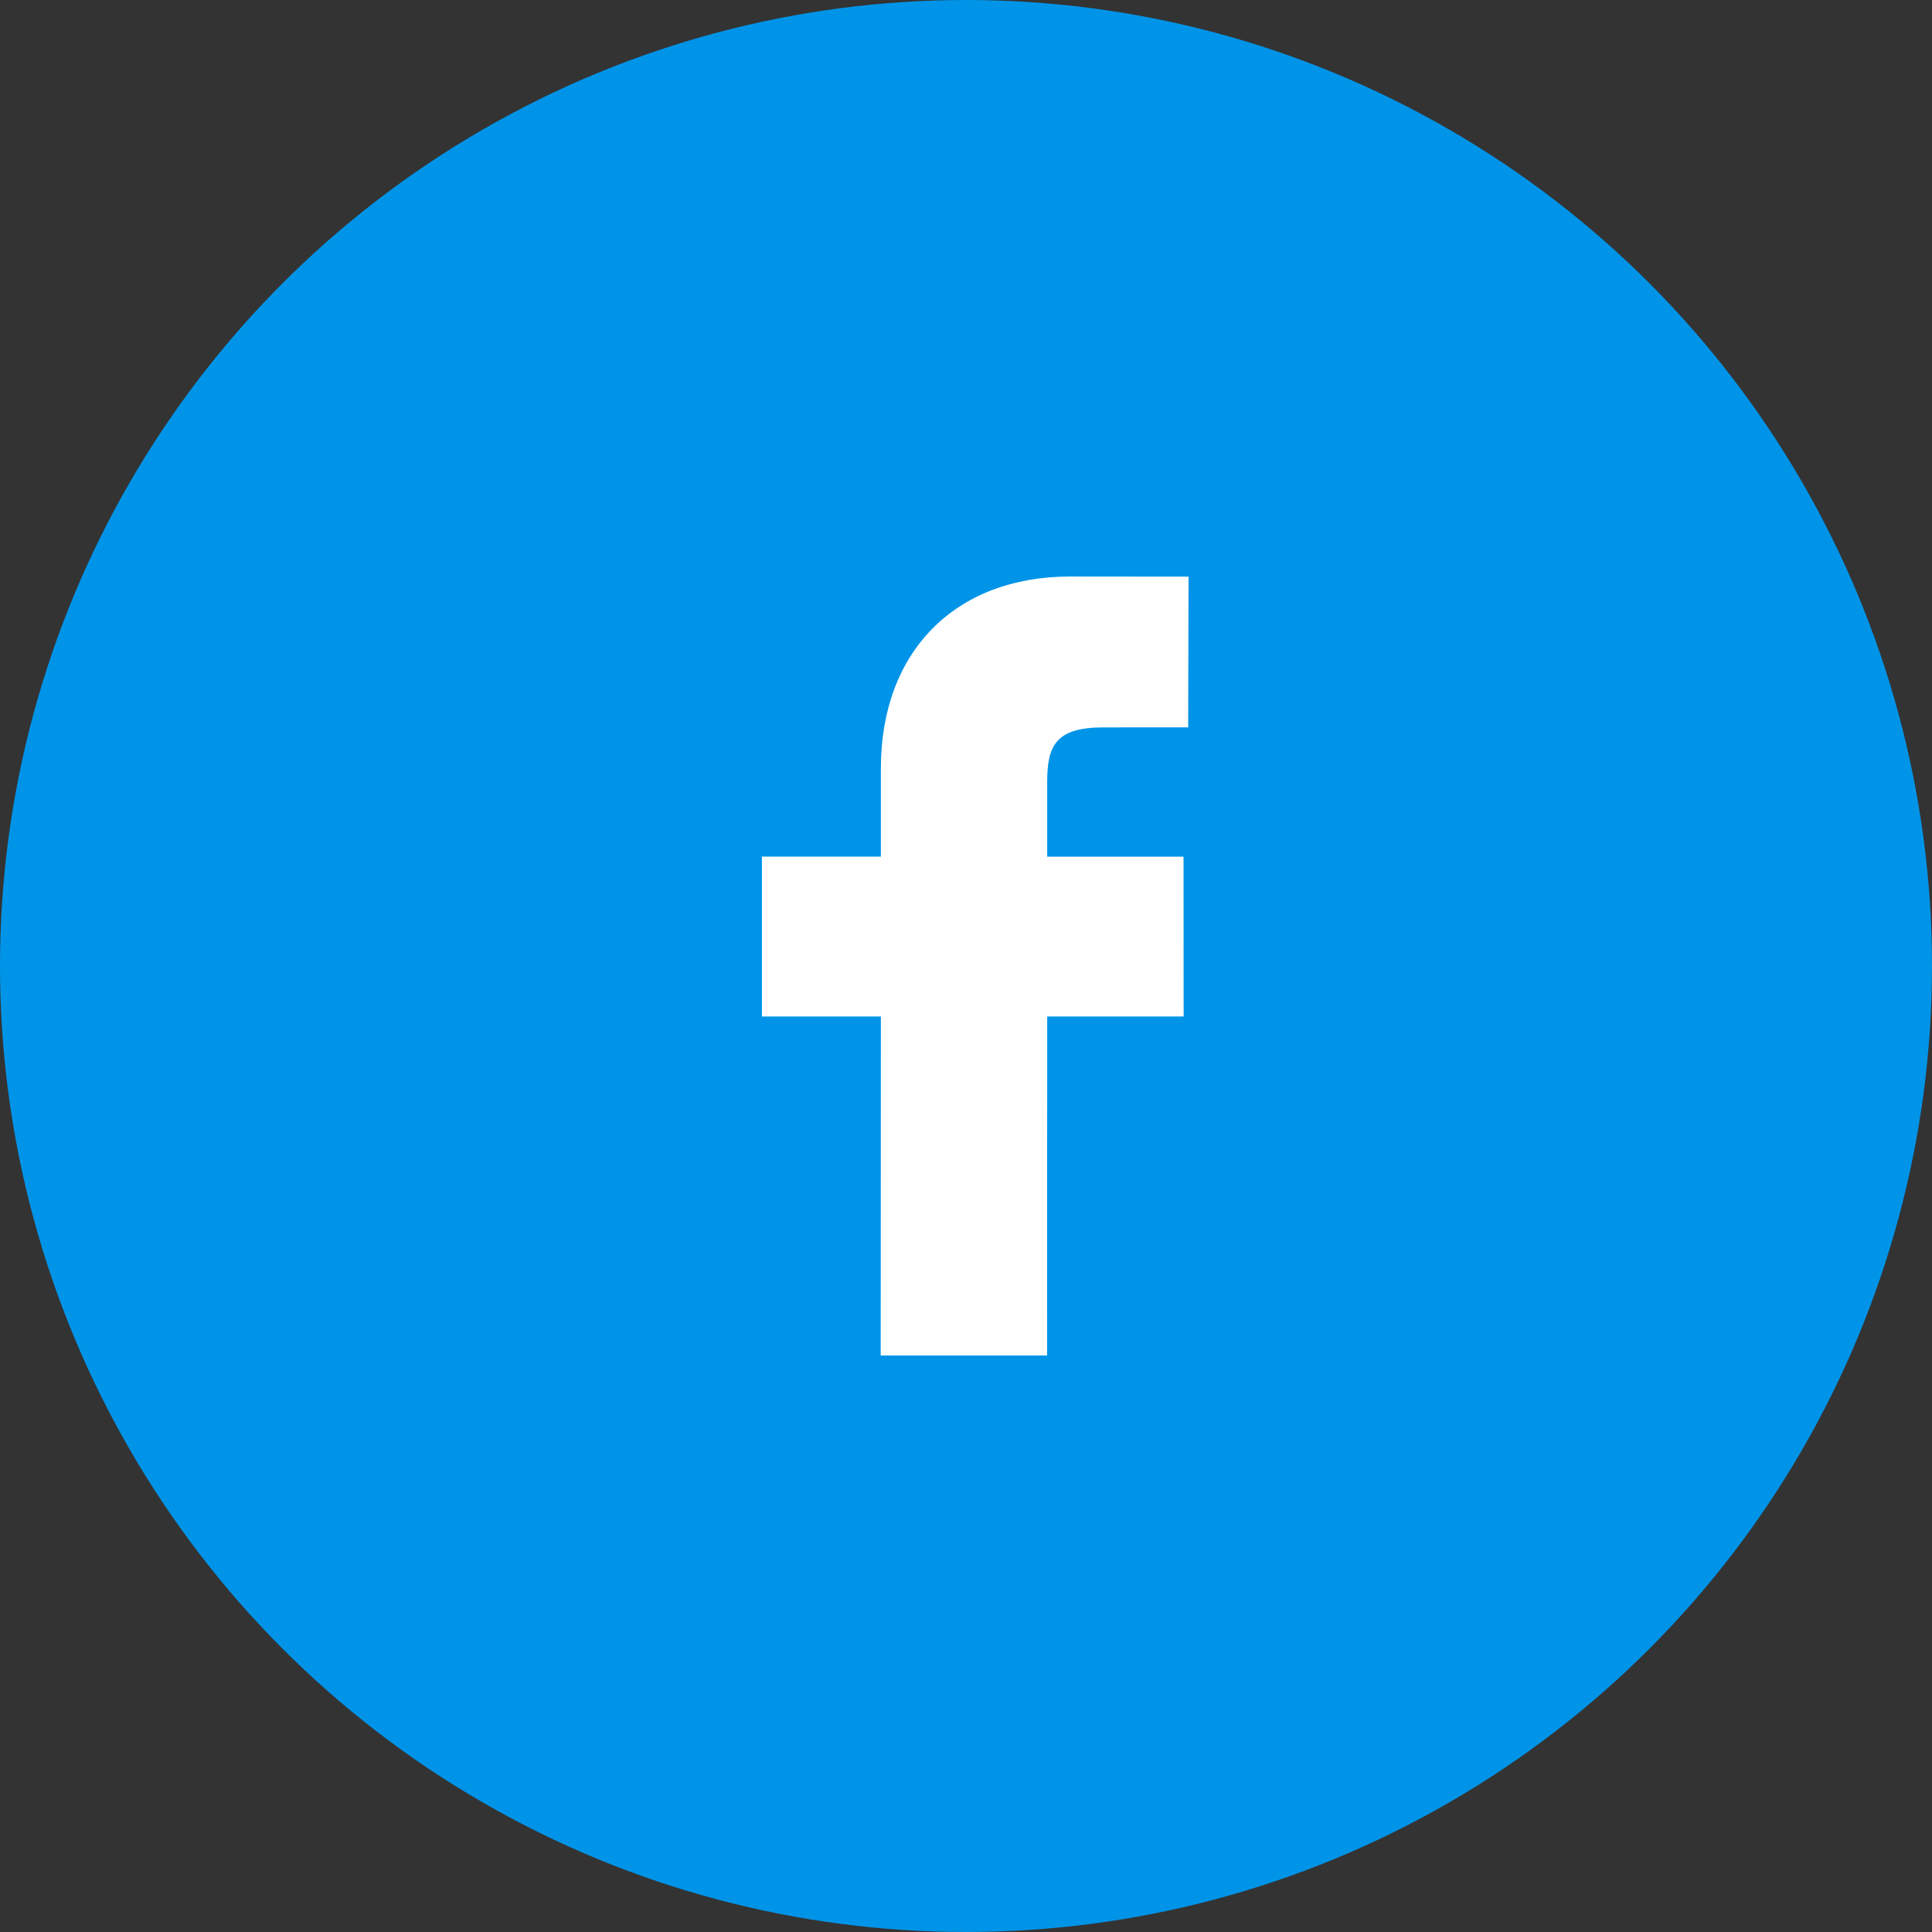 <svg width="32" height="32" viewBox="0 0 32 32" fill="none" xmlns="http://www.w3.org/2000/svg"><rect x="0" y="0" width="32" height="32" fill="#333333" stroke="none"/><circle cx="16" cy="16" r="16" fill="#0094E8"/><path d="M19.686 9.551L17.723 9.549C15.819 9.549 14.59 10.795 14.59 12.725V14.188H12.62V16.836H14.59L14.587 22.451H17.343L17.345 16.836H19.605L19.603 14.189H17.345V12.947C17.345 12.35 17.488 12.048 18.275 12.048L19.68 12.047L19.686 9.551Z" fill="white"/></svg>